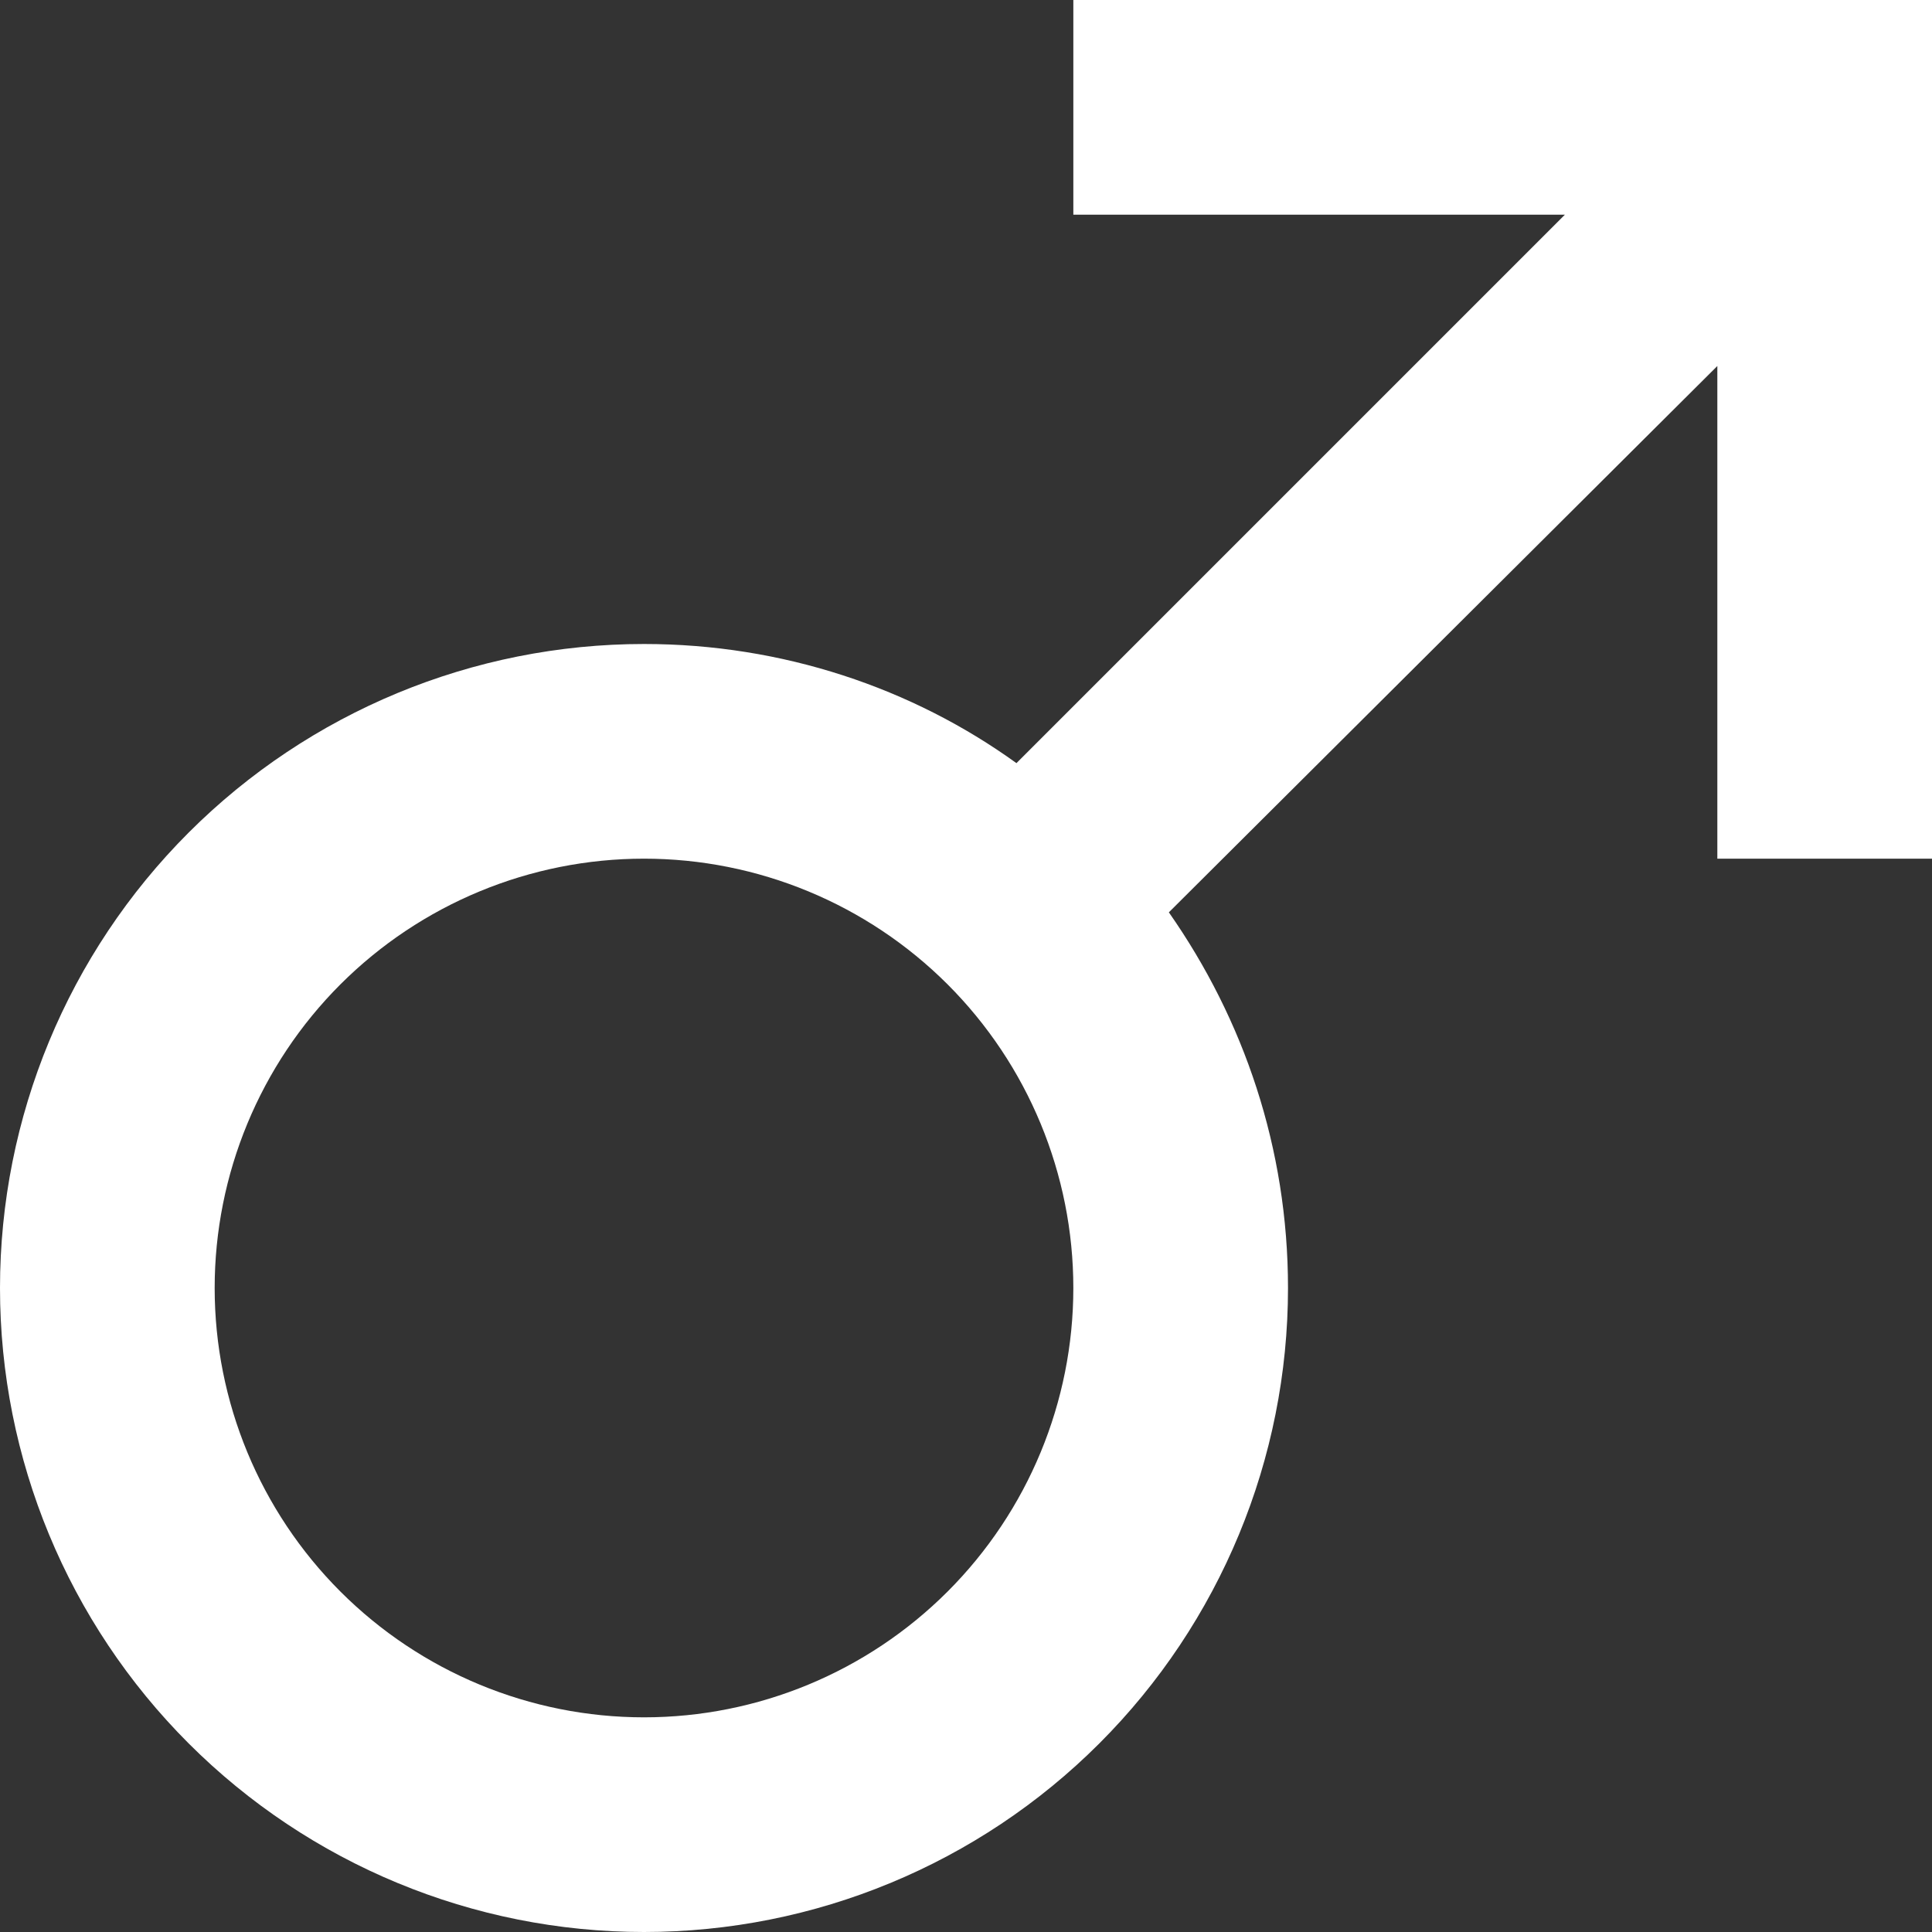 <?xml version="1.0" encoding="UTF-8"?> <svg xmlns="http://www.w3.org/2000/svg" width="27" height="27" viewBox="0 0 27 27" fill="none"><rect x="0" y="0" width="27" height="27" fill="#333333" stroke="none"/> <path d="M9 9C10.935 9 12.75 9.615 14.205 10.665L21.87 3H15V0H27V12H24V5.115L16.335 12.75C17.385 14.25 18 16.05 18 18C18 20.387 17.052 22.676 15.364 24.364C13.676 26.052 11.387 27 9 27C6.613 27 4.324 26.052 2.636 24.364C0.948 22.676 0 20.387 0 18C0 15.613 0.948 13.324 2.636 11.636C4.324 9.948 6.613 9 9 9V9ZM9 12C7.409 12 5.883 12.632 4.757 13.757C3.632 14.882 3 16.409 3 18C3 19.591 3.632 21.117 4.757 22.242C5.883 23.368 7.409 24 9 24C10.591 24 12.117 23.368 13.243 22.242C14.368 21.117 15 19.591 15 18C15 16.409 14.368 14.882 13.243 13.757C12.117 12.632 10.591 12 9 12V12Z" fill="white"></path> </svg> 
